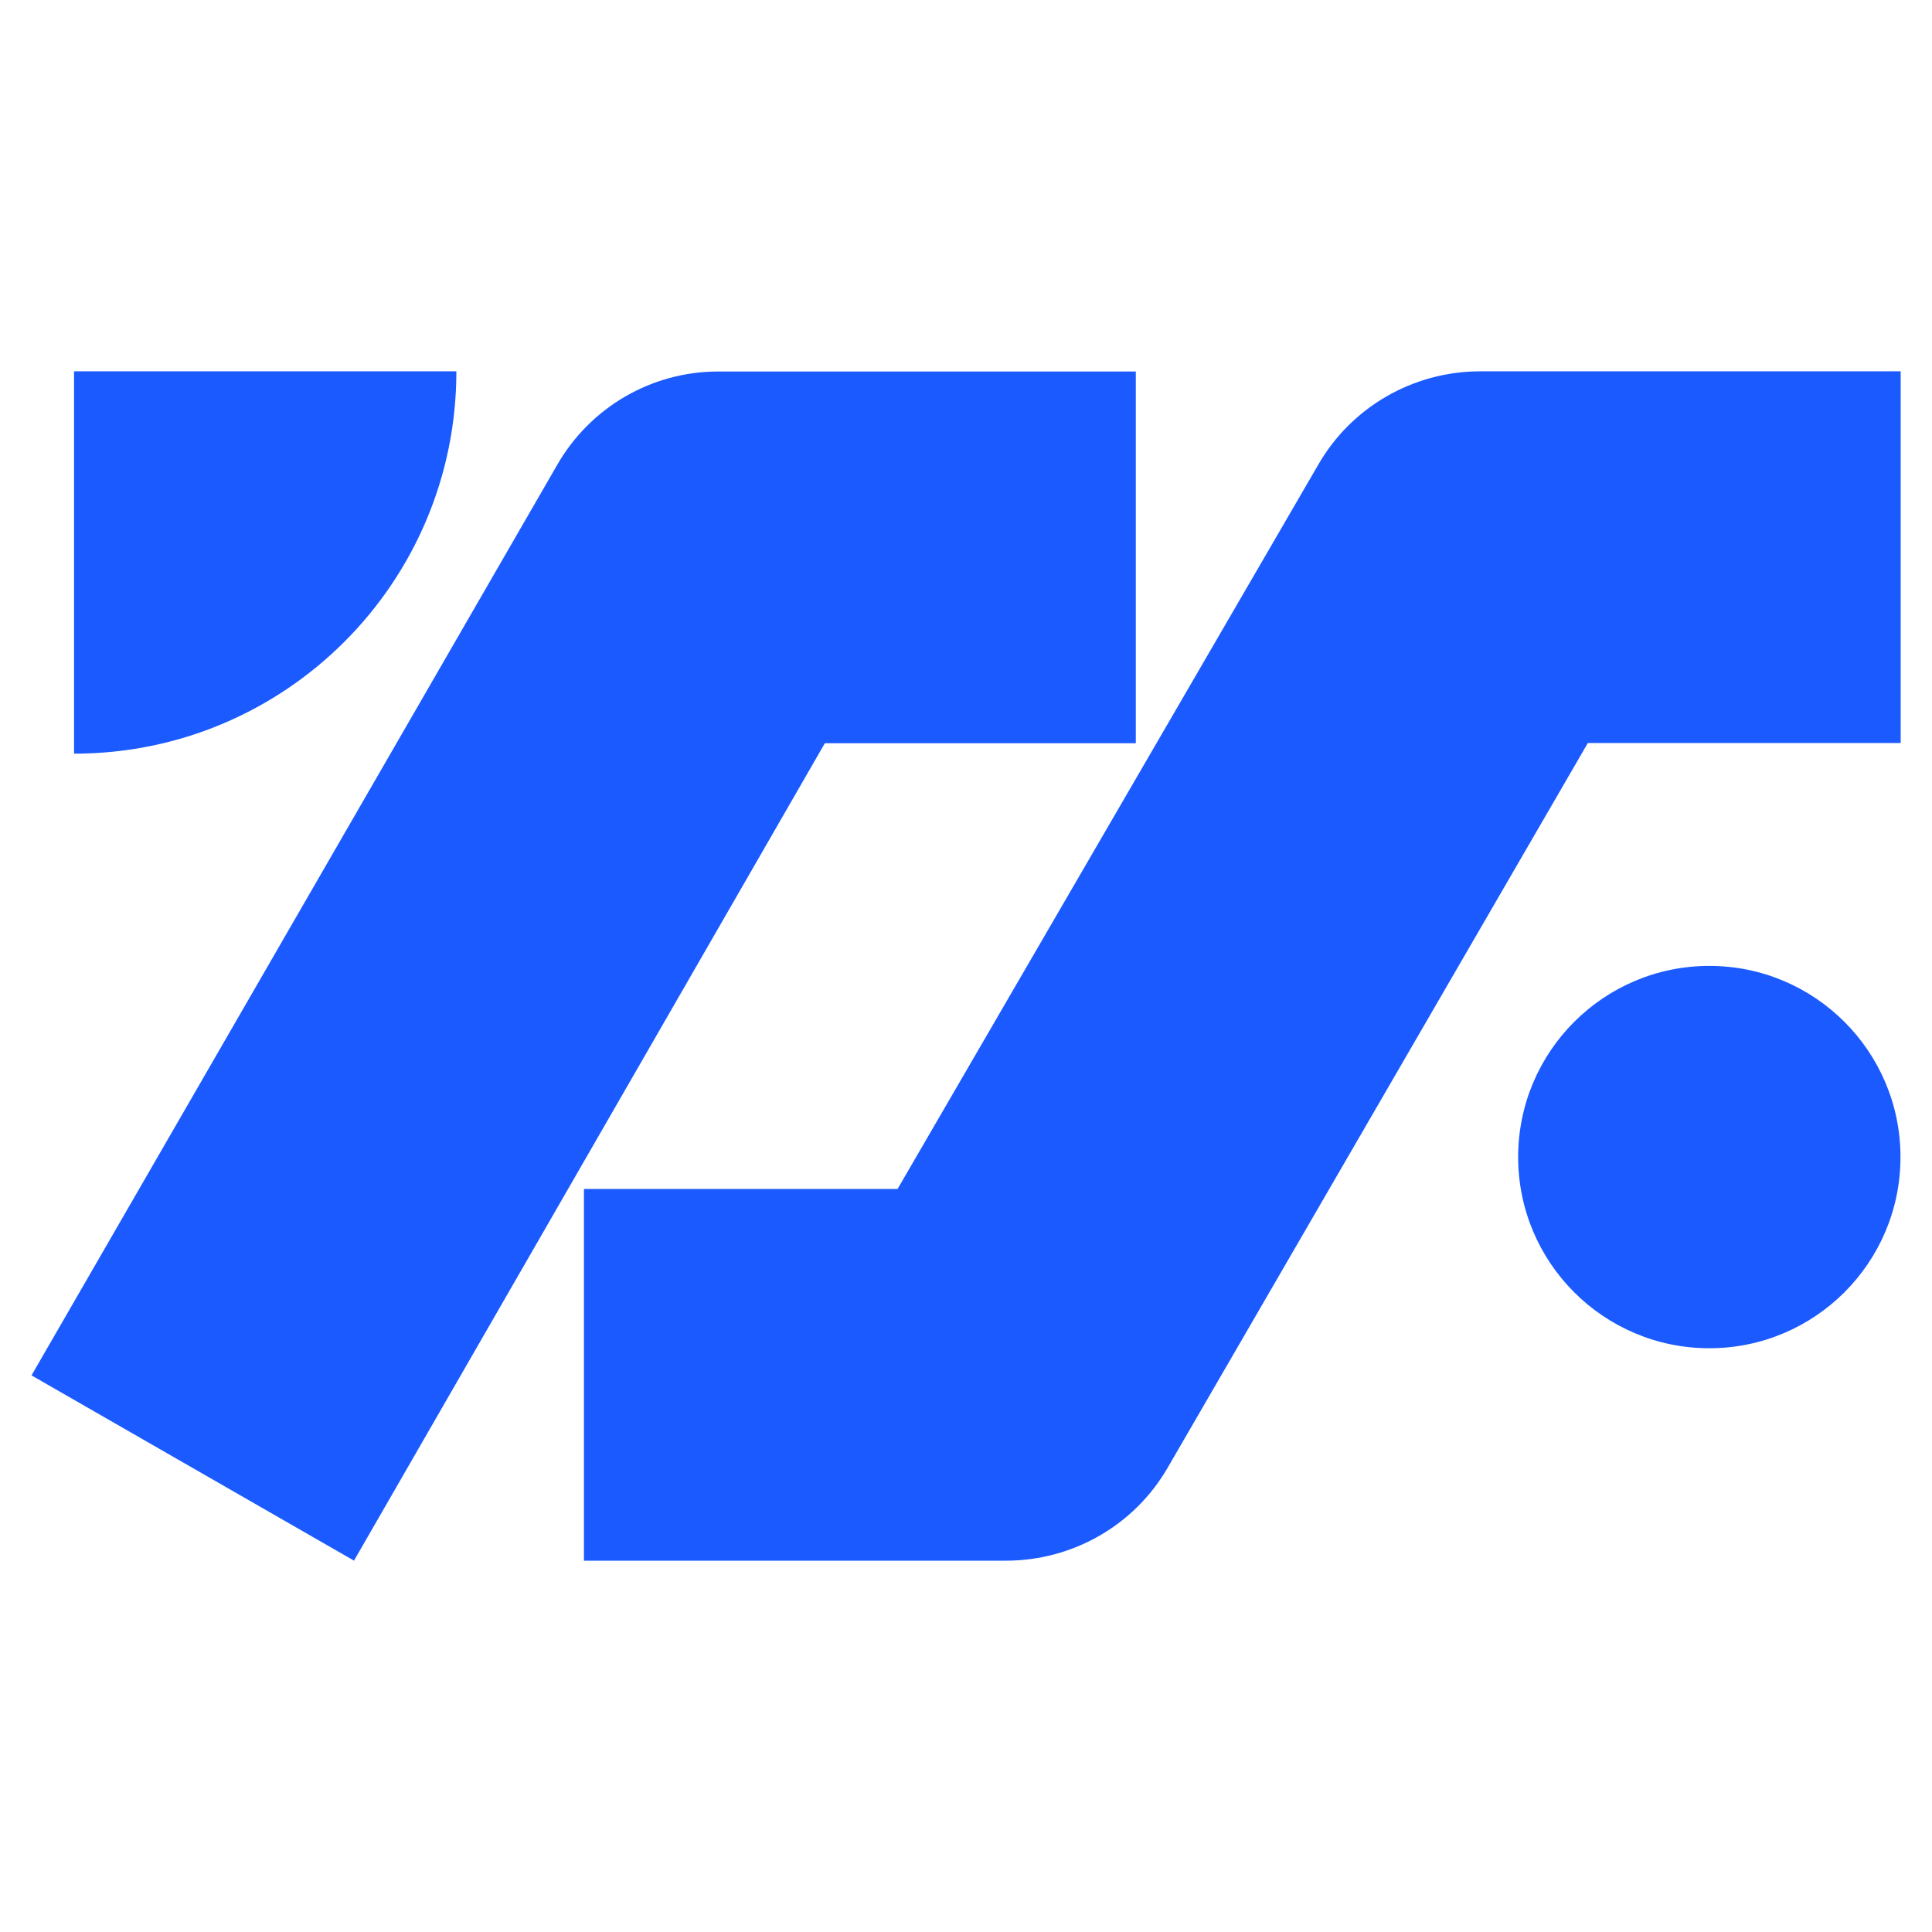 <?xml version="1.0" encoding="UTF-8"?>
<!DOCTYPE svg PUBLIC "-//W3C//DTD SVG 1.1//EN" "http://www.w3.org/Graphics/SVG/1.1/DTD/svg11.dtd">
<!-- Creator: CorelDRAW 2020 (64-Bit) -->
<svg xmlns="http://www.w3.org/2000/svg" xml:space="preserve" width="33.867mm" height="33.867mm" version="1.1" style="shape-rendering:geometricPrecision; text-rendering:geometricPrecision; image-rendering:optimizeQuality; fill-rule:evenodd; clip-rule:evenodd"
viewBox="0 0 101.77 101.77"
 xmlns:xlink="http://www.w3.org/1999/xlink"
 xmlns:xodm="http://www.corel.com/coreldraw/odm/2003">
 <defs>
  <style type="text/css">
   <![CDATA[
    .fil1 {fill:none}
    .fil0 {fill:#1A5AFF;fill-rule:nonzero}
   ]]>
  </style>
   <clipPath id="id0">
    <path d="M-0 0l101.77 0 0 101.77 -101.77 0 0 -101.77z"/>
   </clipPath>
 </defs>
 <g id="Слой_x0020_1">
  <g>
  </g>
  <g style="clip-path:url(#id0)">
   <g>
    <g id="_1541682220048">
     <path class="fil0" d="M77.97 19.56c-3.54,0 -6.79,1.89 -8.53,4.92l-22.16 38.15 -16.52 0 0 19.58 22.23 0c3.52,0 6.77,-1.87 8.52,-4.9l22.13 -38.17 16.48 0 0 -19.58 -22.14 0z"/>
     <path class="fil0" d="M18.65 82.21l-16.99 -9.76 27.69 -47.96c1.74,-3.03 4.96,-4.92 8.48,-4.92l22 0 0 19.58 -16.38 0 -24.81 43.07z"/>
     <path class="fil0" d="M3.9 19.56l0 20.14c11.13,0 20.14,-9.01 20.14,-20.14l-20.14 0z"/>
     <path class="fil0" d="M90.04 71.02c5.56,0 10.07,-4.51 10.07,-10.07 0,-5.56 -4.51,-10.07 -10.07,-10.07 -5.56,0 -10.07,4.51 -10.07,10.07 0,5.56 4.51,10.07 10.07,10.07z"/>
    </g>
   </g>
  </g>
  <polygon class="fil1" points="-0,0 101.77,0 101.77,101.77 -0,101.77 "/>
 </g>
</svg>
